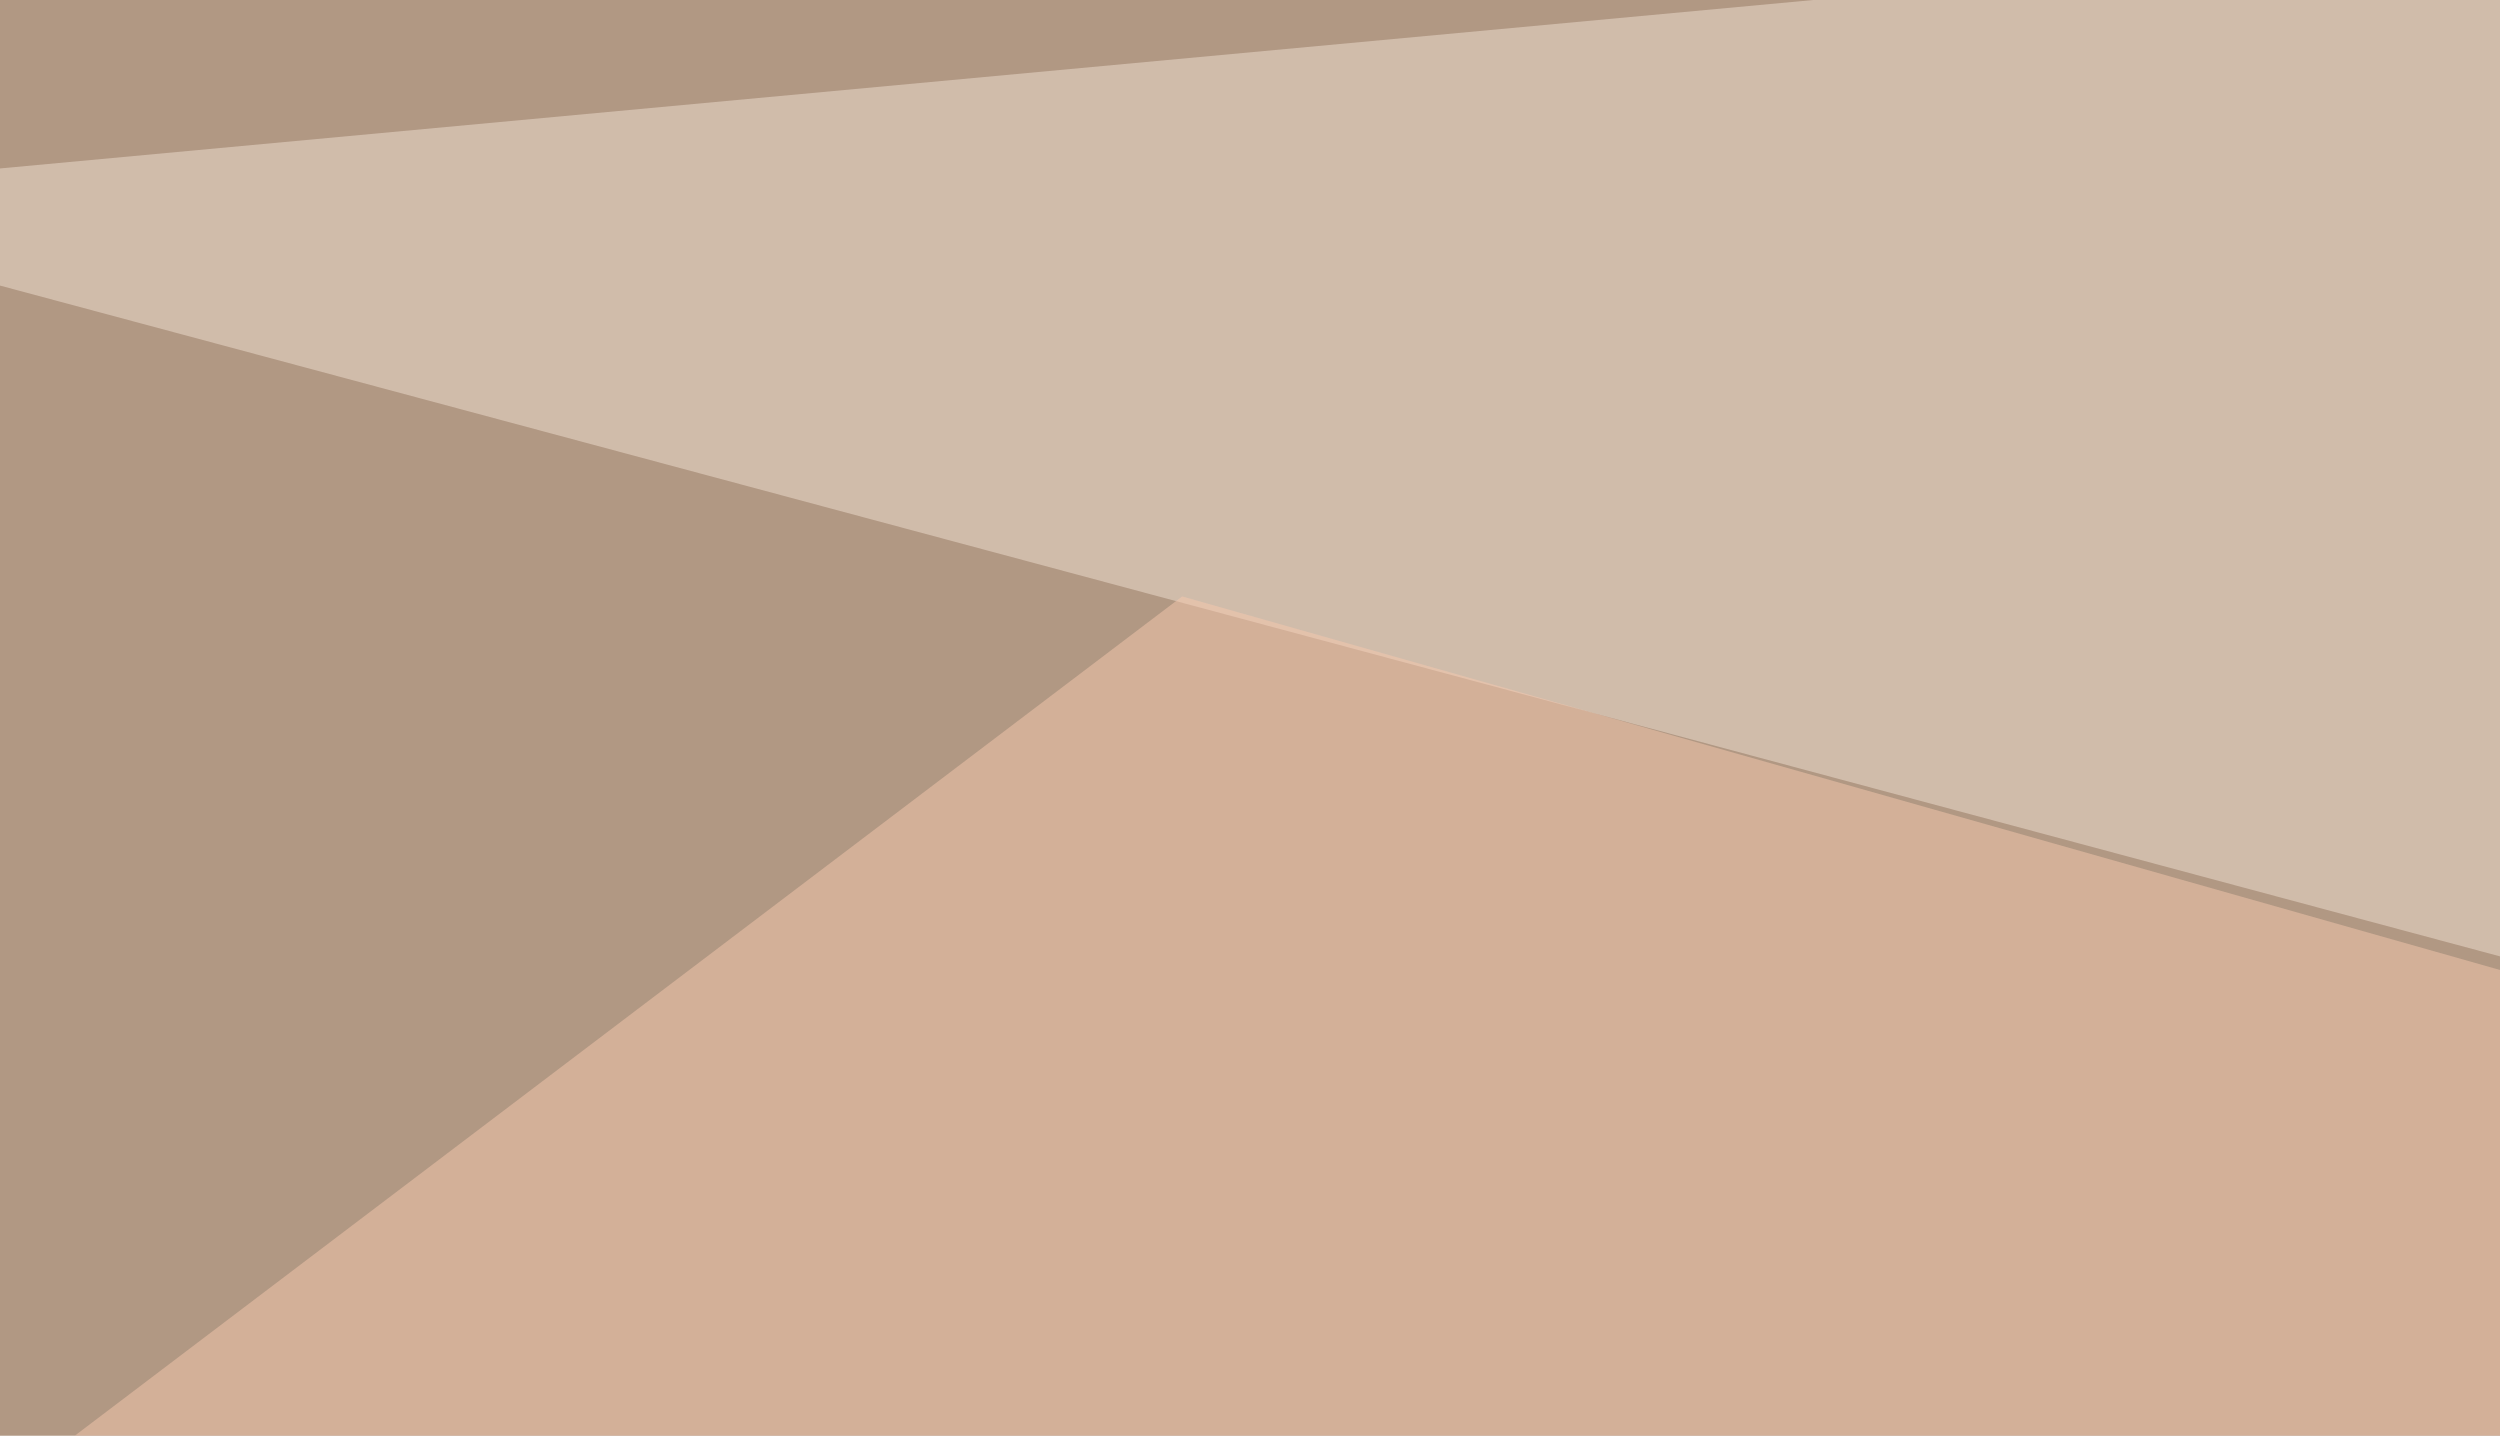 <svg xmlns="http://www.w3.org/2000/svg" width="350" height="201" ><filter id="a"><feGaussianBlur stdDeviation="55"/></filter><rect width="100%" height="100%" fill="#b19883"/><g filter="url(#a)"><g fill-opacity=".5"><path fill="#5e4129" d="M795.4 215.3L728 476.1-45.4 294.4z"/><path fill="#f1e1d3" d="M-45.4 27.8l788-73.2 52.8 298.8z"/><path fill="#f6c8ae" d="M165.5 83.5l547.9 155.3-741.2-8.8z"/><path fill="#69584b" d="M423.3 238.8L165.5 476l-211-219.8z"/></g></g></svg>